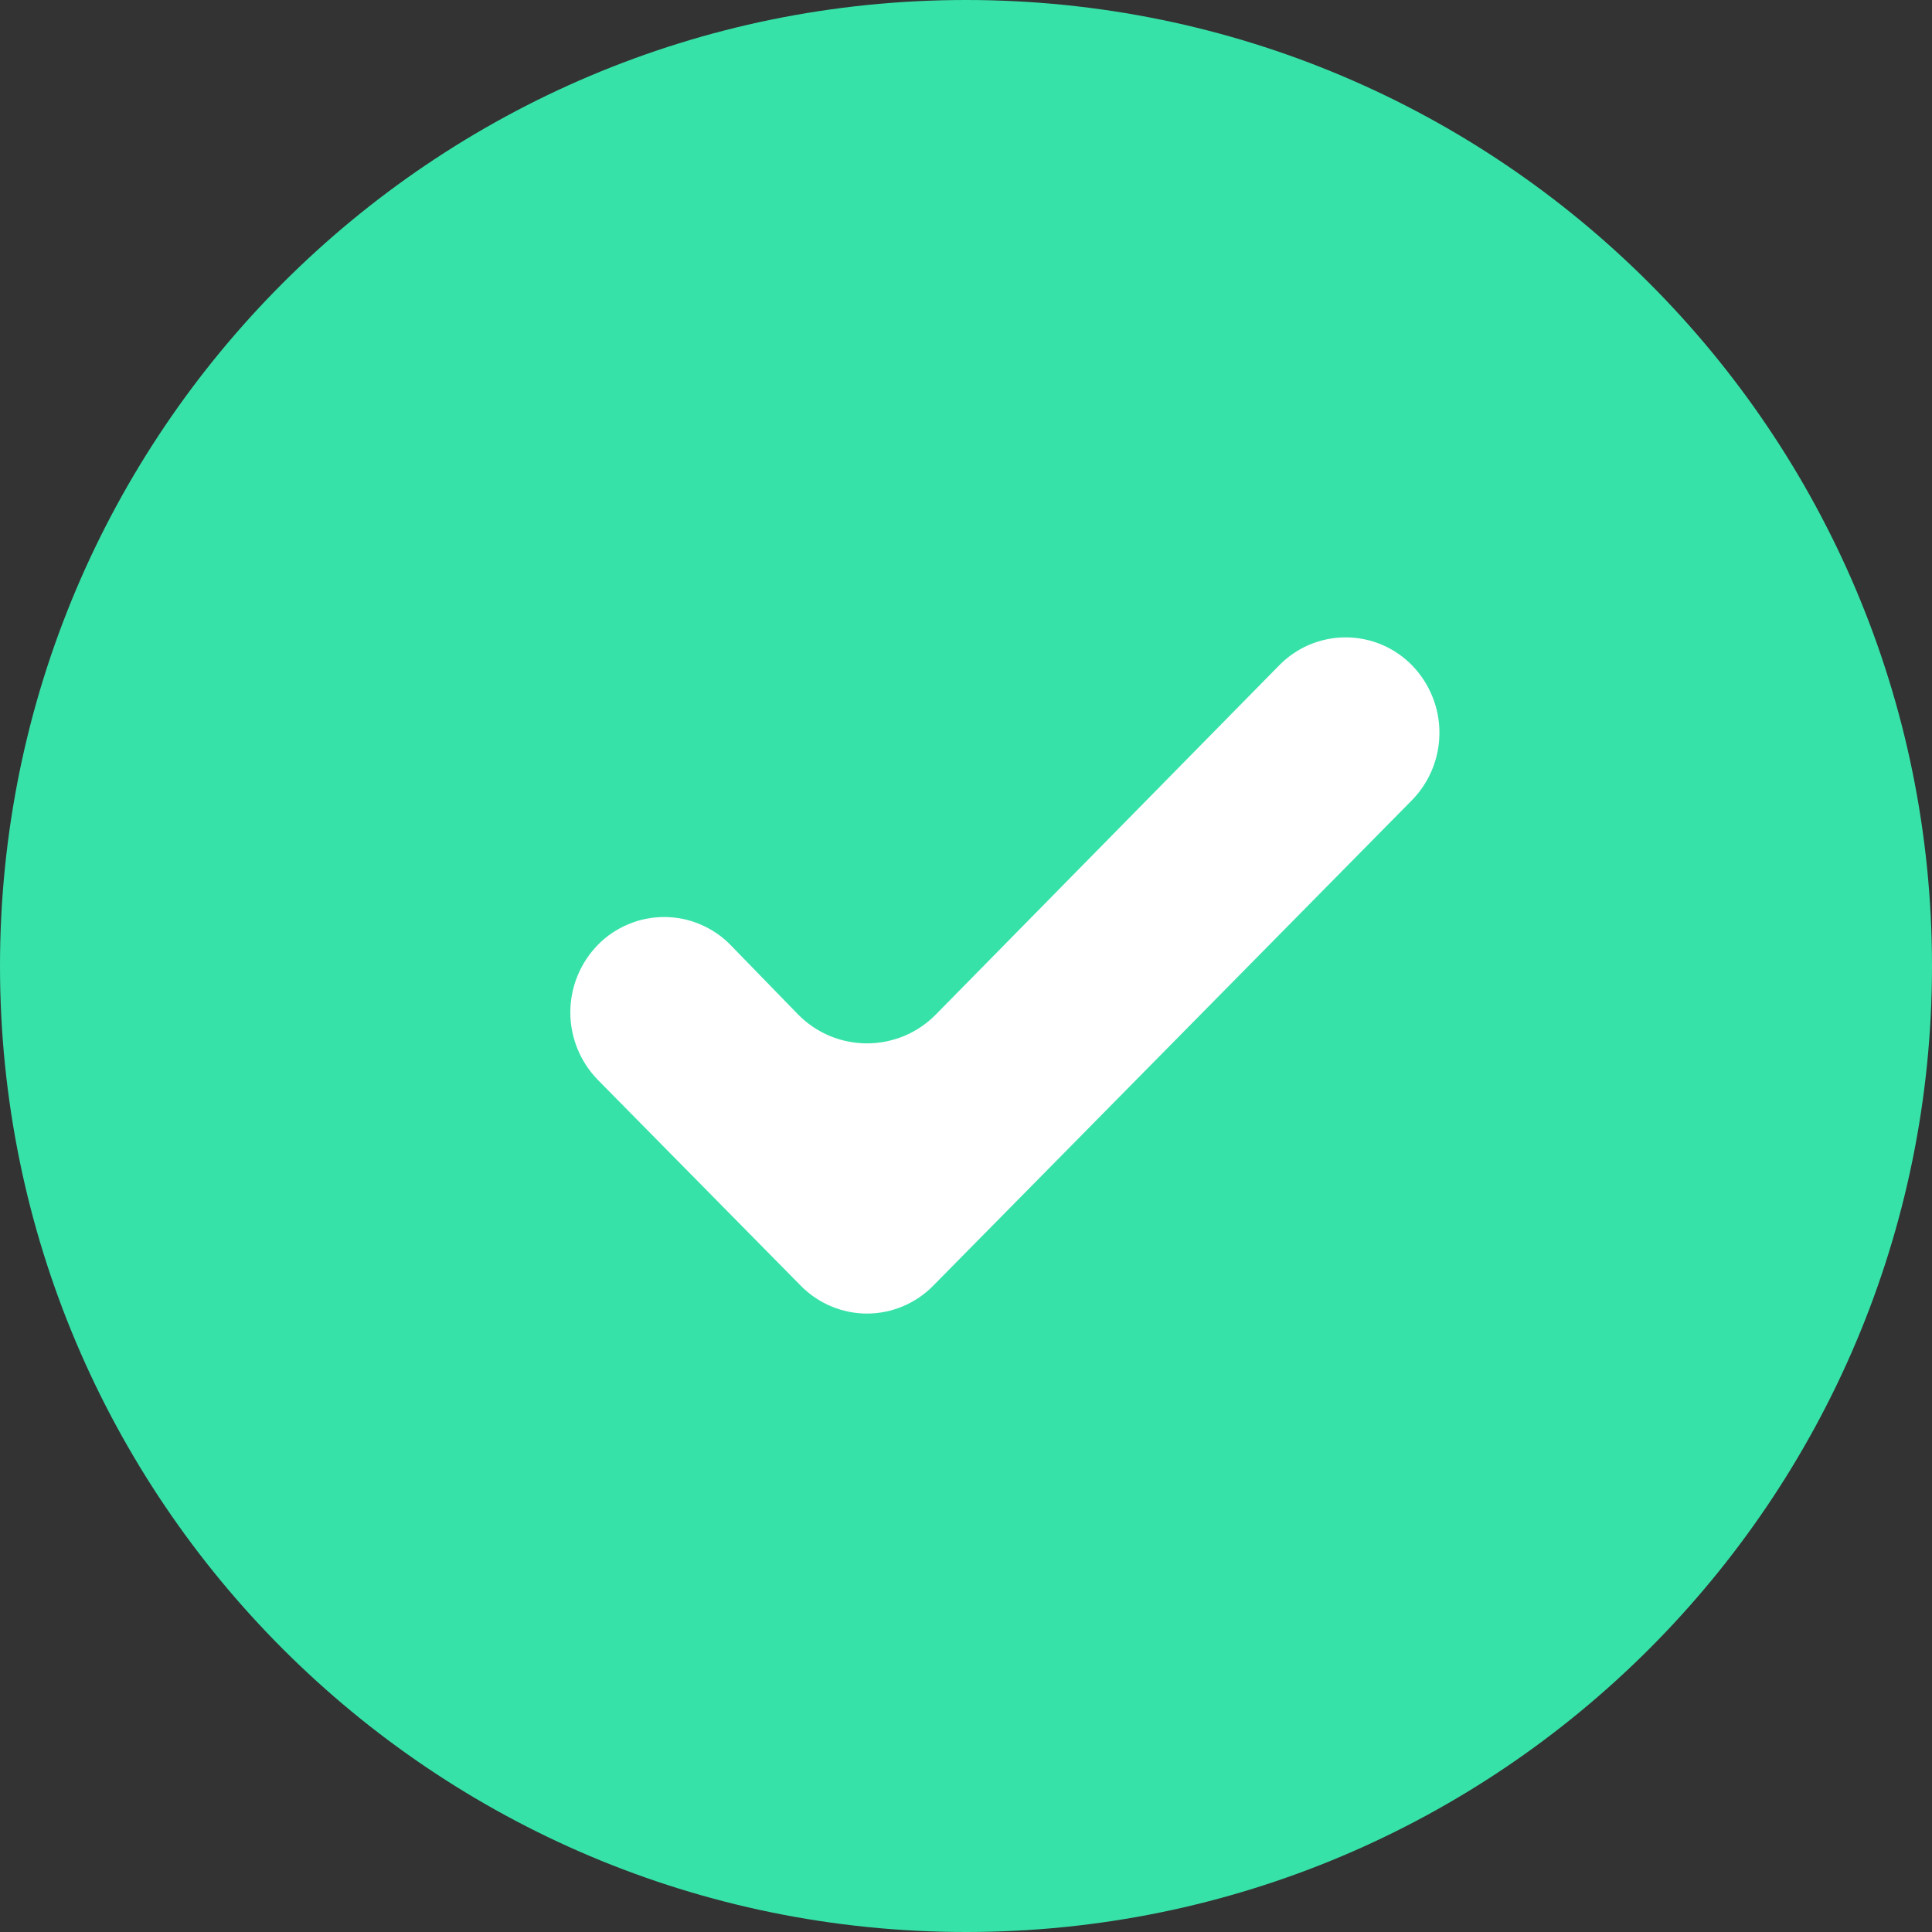 <?xml version="1.0" encoding="UTF-8"?> <svg xmlns="http://www.w3.org/2000/svg" width="20" height="20" viewBox="0 0 20 20" fill="none"><rect x="0" y="0" width="20" height="20" fill="#333333" stroke="none"/><path d="M10 20C15.523 20 20 15.523 20 10C20 4.477 15.523 0 10 0C4.477 0 0 4.477 0 10C0 15.523 4.477 20 10 20Z" fill="#37E2A9"></path><path fill-rule="evenodd" clip-rule="evenodd" d="M14.62 6.89C14.8 7.077 14.901 7.326 14.901 7.585C14.901 7.845 14.8 8.094 14.62 8.28L9.66 13.31C9.571 13.401 9.464 13.473 9.346 13.523C9.229 13.572 9.103 13.598 8.975 13.598C8.847 13.598 8.721 13.572 8.604 13.523C8.486 13.473 8.379 13.401 8.29 13.31L6.19 11.18C6.007 10.993 5.904 10.742 5.904 10.48C5.904 10.218 6.007 9.967 6.19 9.78C6.279 9.689 6.386 9.617 6.504 9.568C6.621 9.518 6.747 9.493 6.875 9.493C7.003 9.493 7.129 9.518 7.246 9.568C7.364 9.617 7.471 9.689 7.56 9.78L8.26 10.5C8.353 10.595 8.464 10.671 8.587 10.723C8.71 10.774 8.842 10.801 8.975 10.801C9.108 10.801 9.24 10.774 9.363 10.723C9.486 10.671 9.597 10.595 9.69 10.5L13.24 6.89C13.329 6.798 13.437 6.724 13.555 6.674C13.674 6.624 13.801 6.598 13.93 6.598C14.059 6.598 14.186 6.624 14.305 6.674C14.423 6.724 14.53 6.798 14.62 6.89Z" fill="white"></path></svg> 